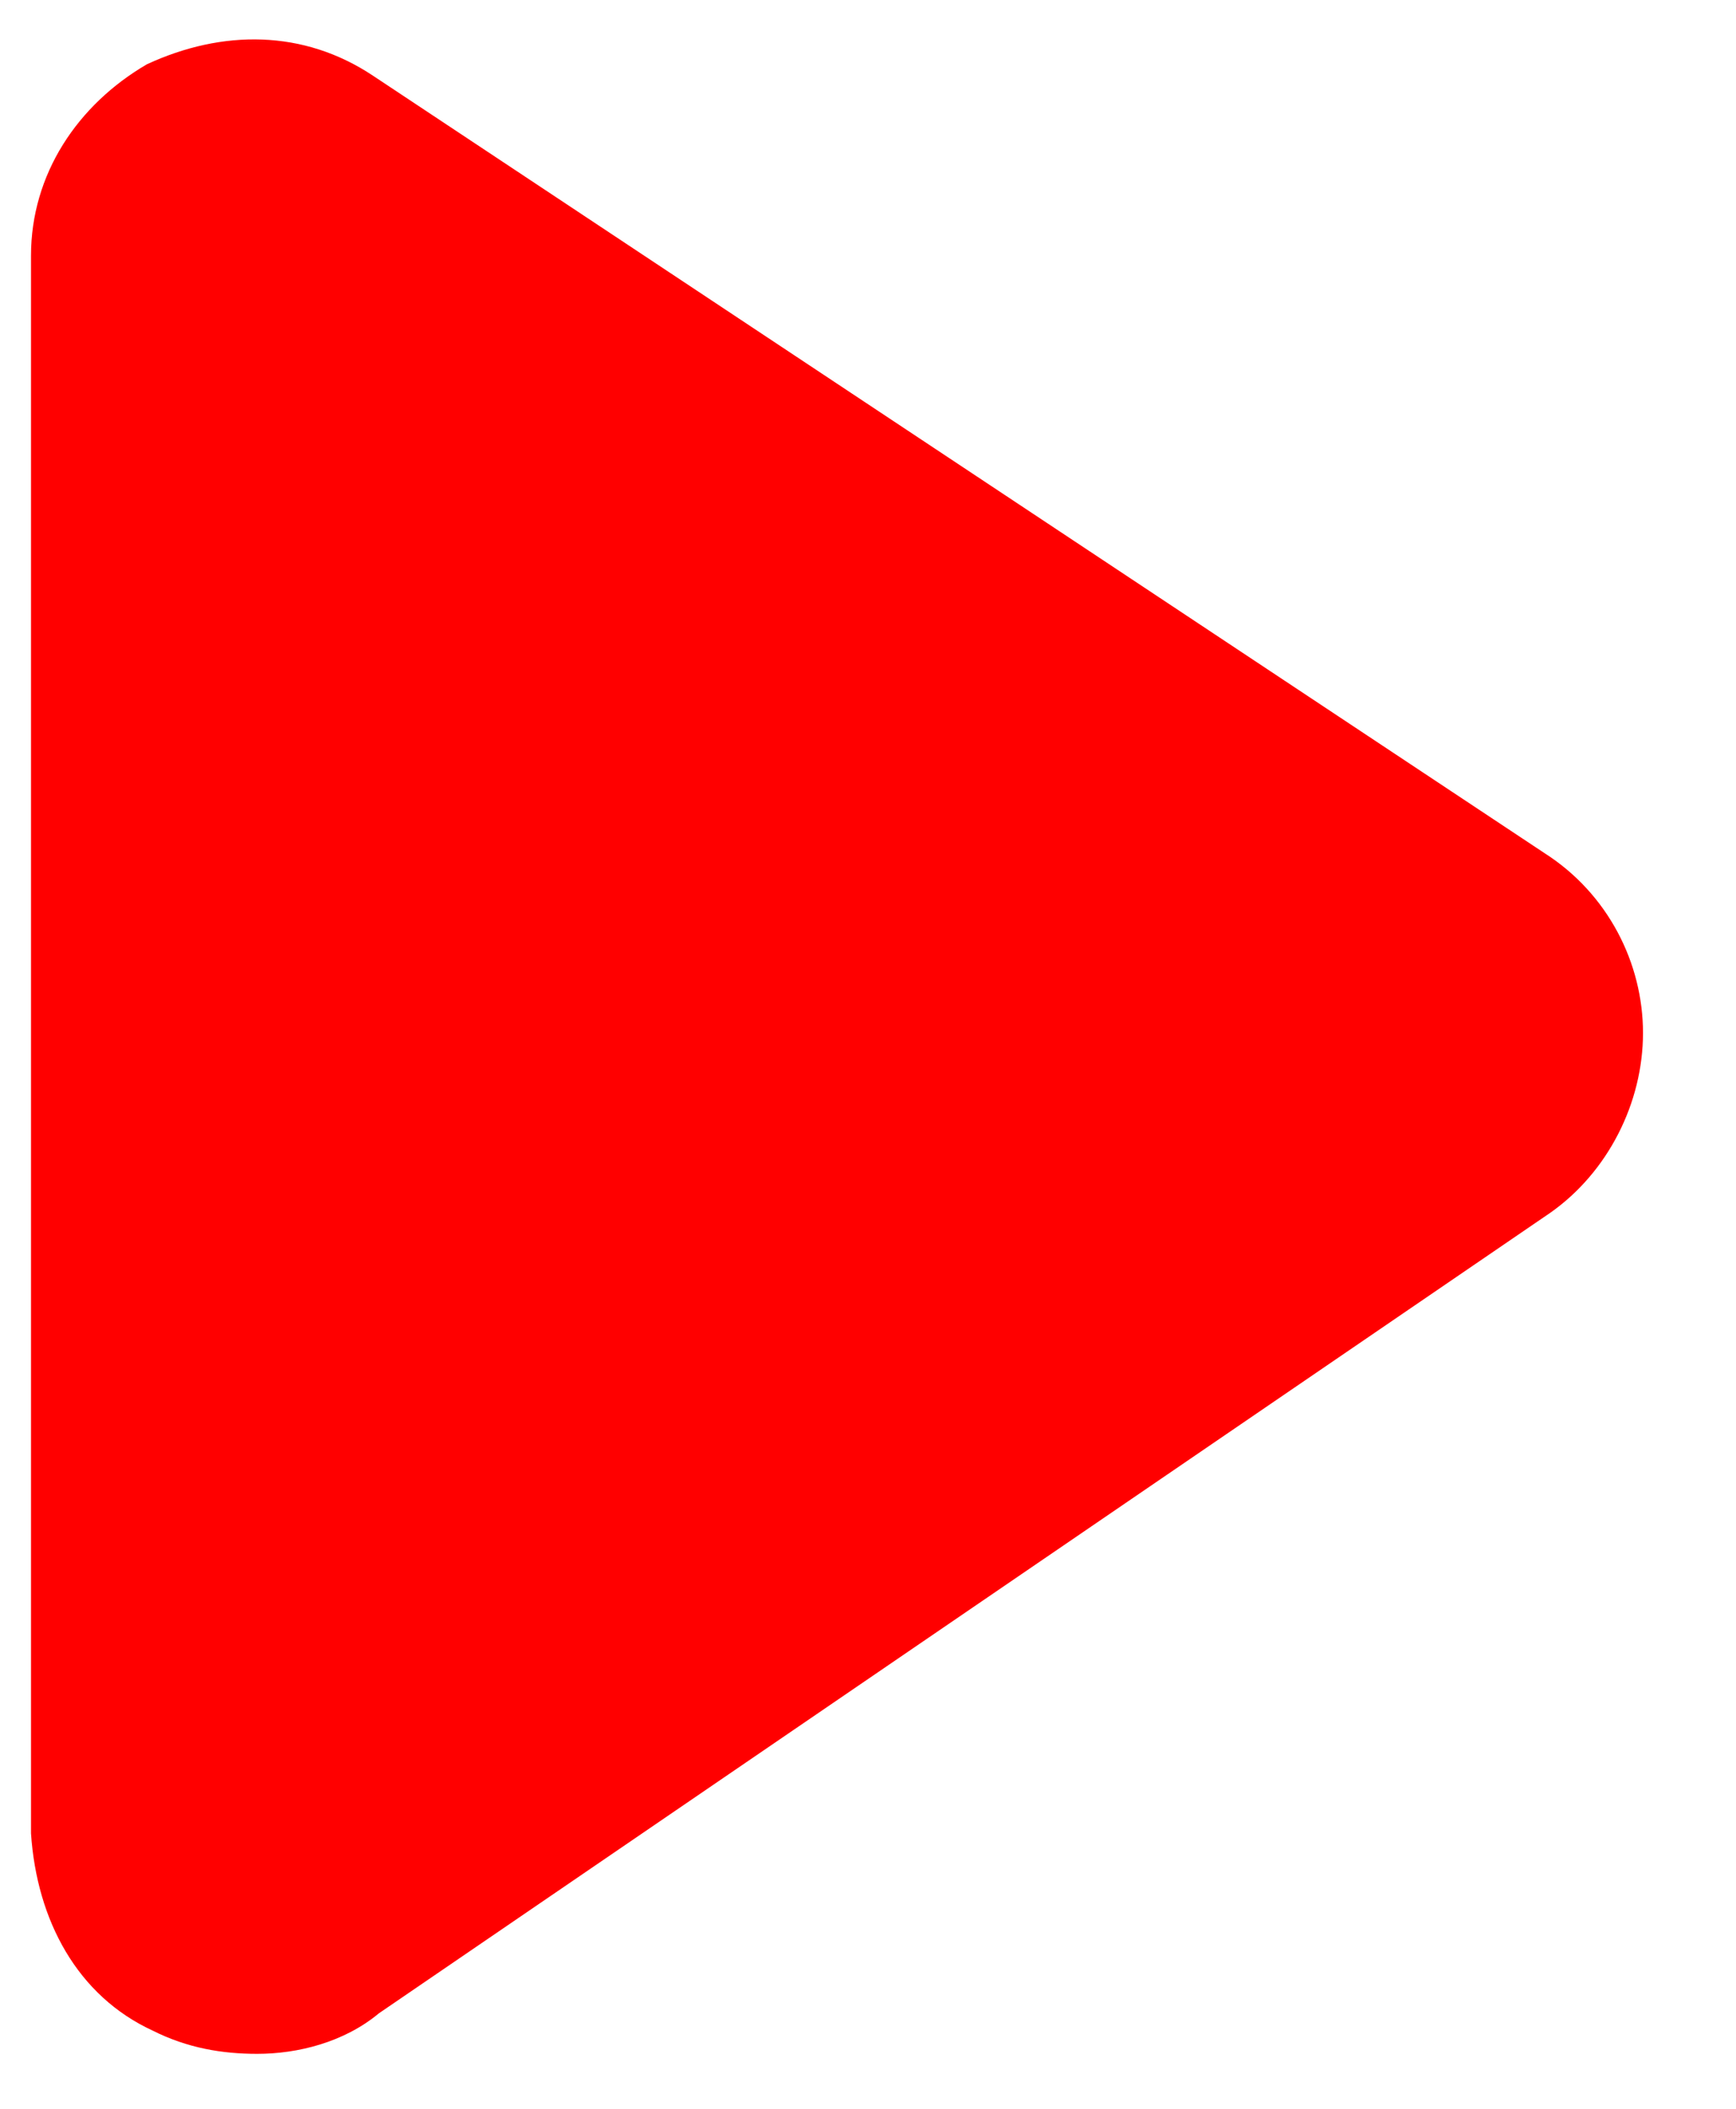 <svg width="14" height="17" viewBox="0 0 14 17" fill="none" xmlns="http://www.w3.org/2000/svg">
<path d="M1.232 16.37C1.513 16.511 1.793 16.557 2.074 16.557C2.401 16.557 2.775 16.464 3.056 16.23L12.502 9.777C12.969 9.449 13.25 8.888 13.25 8.327C13.25 7.766 12.969 7.205 12.455 6.877L3.009 0.611C2.448 0.237 1.793 0.237 1.185 0.518C0.624 0.845 0.25 1.406 0.25 2.061V14.78C0.297 15.482 0.624 16.09 1.232 16.37Z" fill="#FF0000"/>
</svg>
